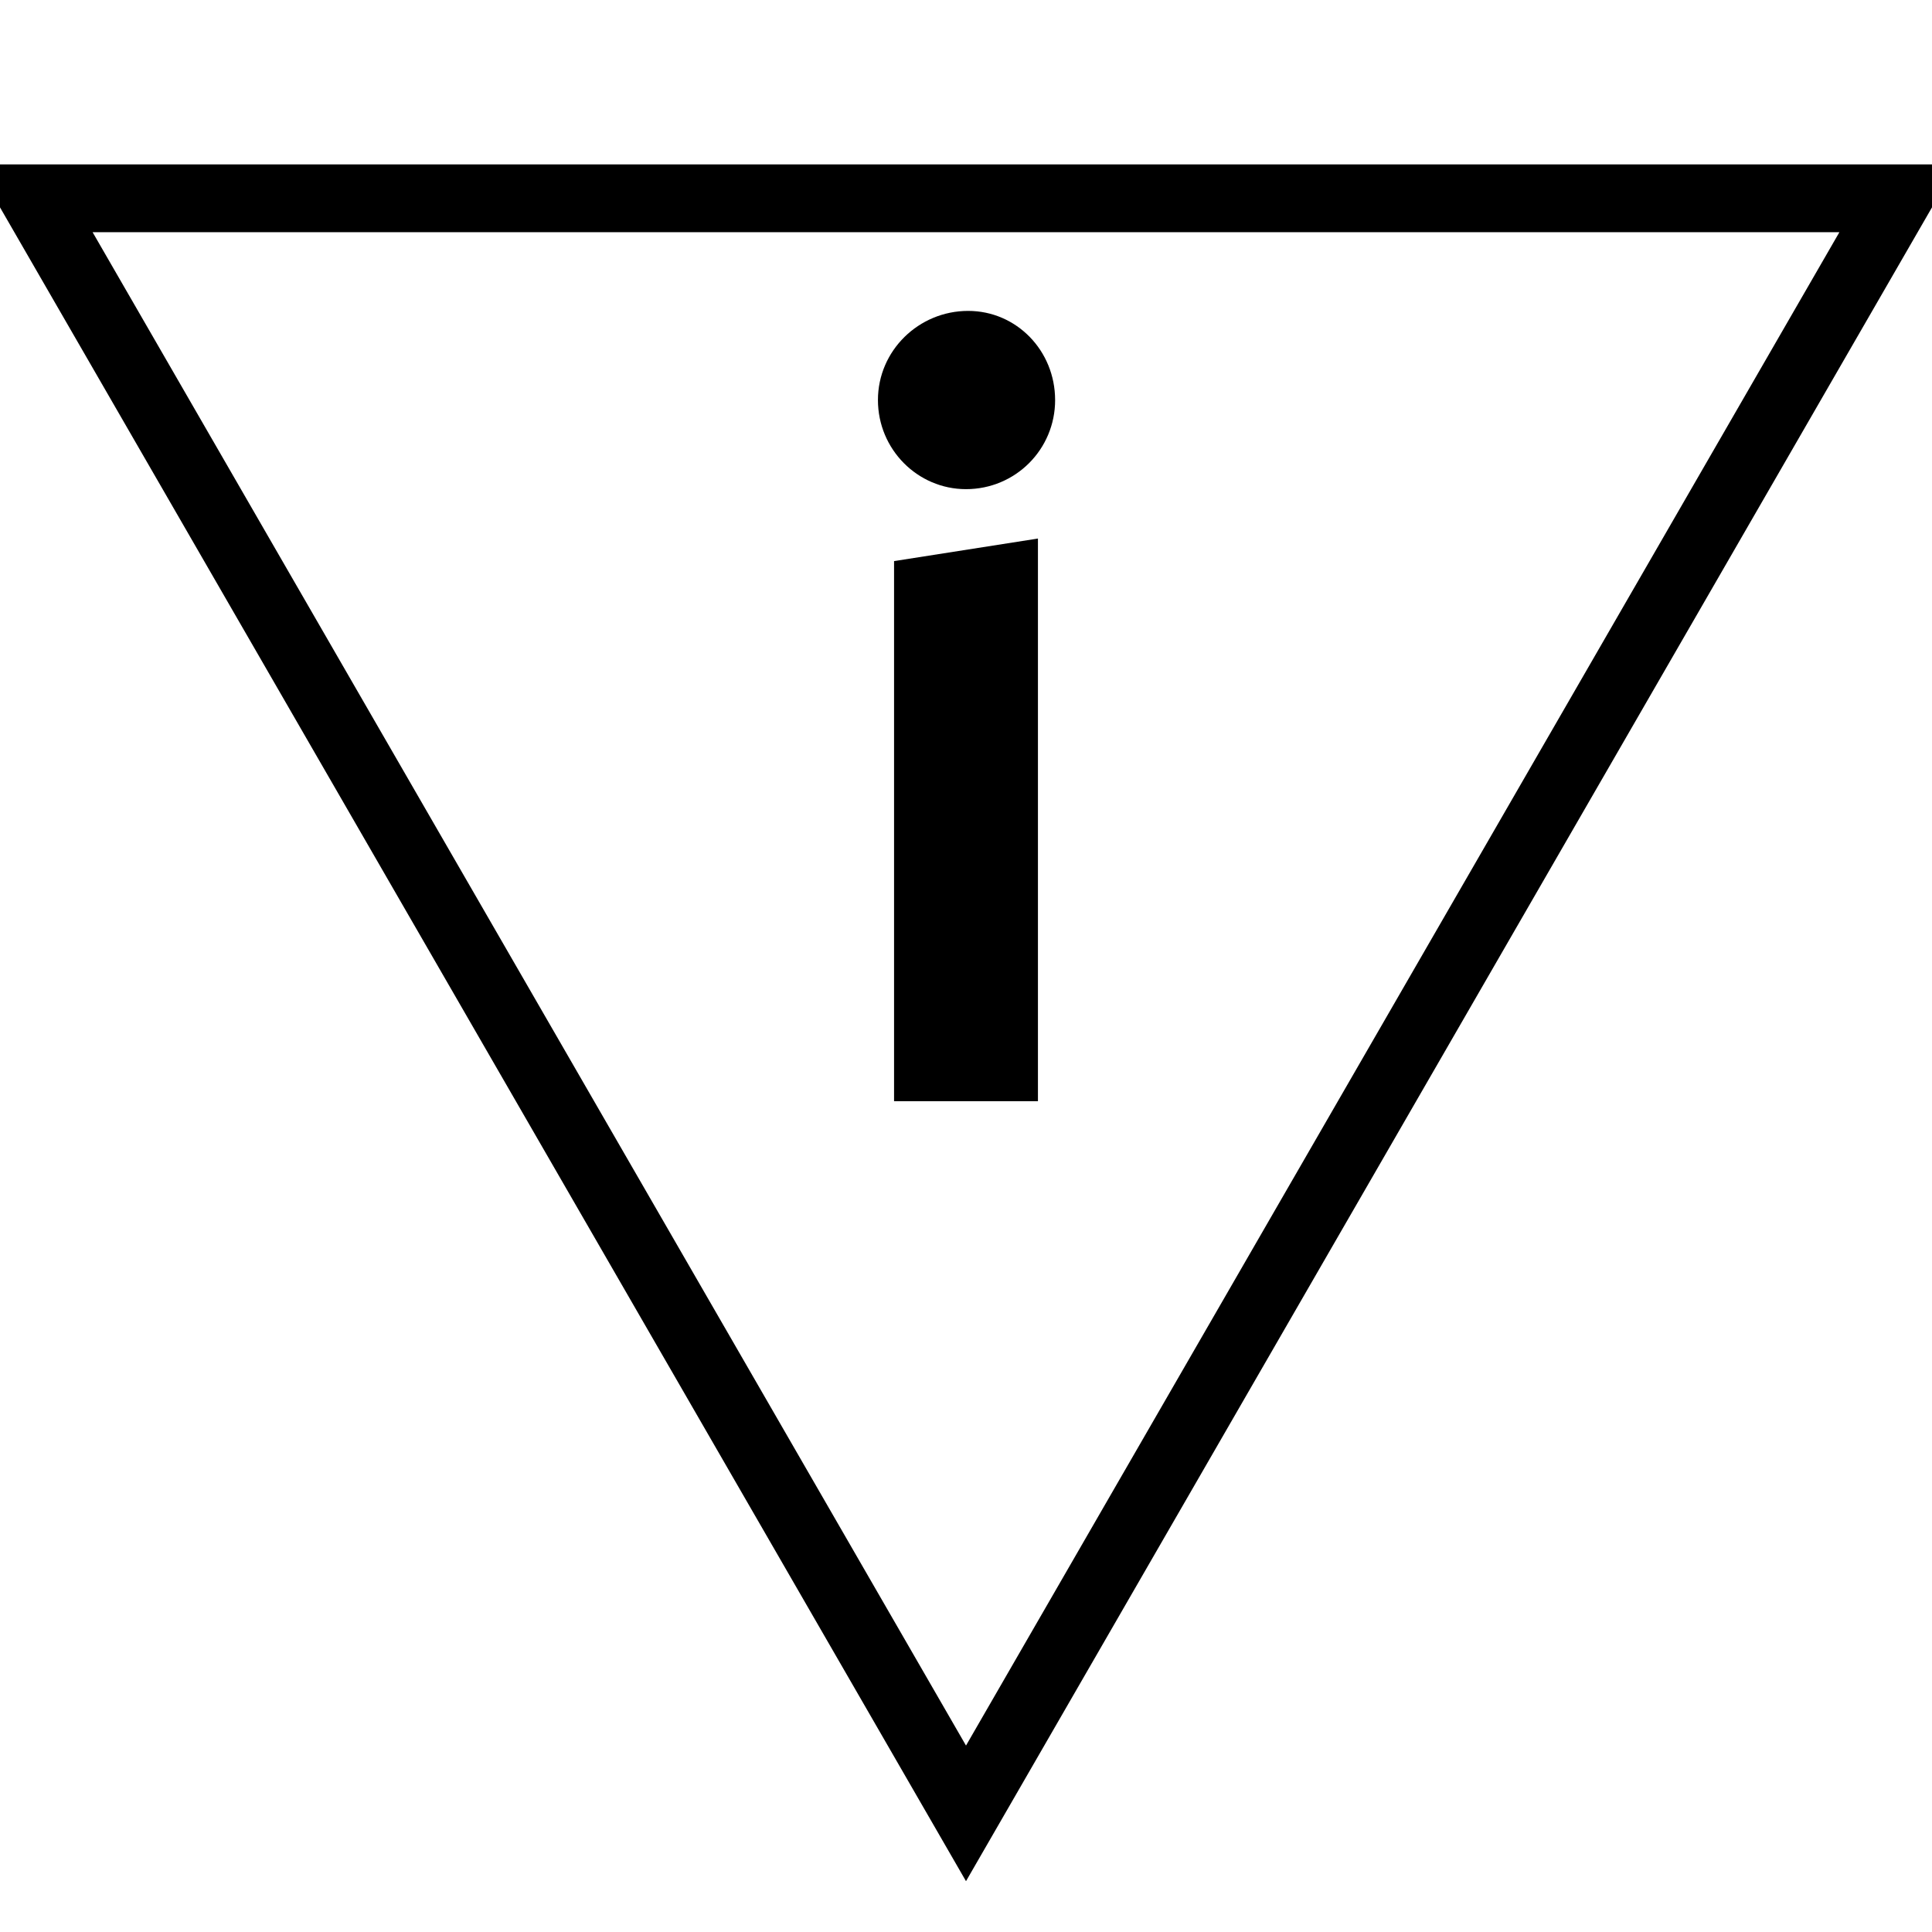 <svg id="todo1" class="todo2" version="1.1" xmlns="http://www.w3.org/2000/svg" xmlns:xlink="http://www.w3.org/1999/xlink" x="0" y="0" width="70" height="70" viewBox="-7 -7 114 114">
  <!-- Loaded SVG font from path "./svg-fonts/Enhanced-CharterRegular.svg" -->
  <path d="M 50,100 l-55,-95.3 l110,0 z" stroke="black" stroke-width="4" fill="none"/>
  <path style="fill: black" d="M54.245,57.978l-8.49,0l0-31.87l8.49-1.331l0,33.201z  M55.259,16.604c0,2.915-2.344,5.259-5.259,5.259c-2.851,0-5.196-2.344-5.196-5.259s2.408-5.259,5.322-5.259c2.851,0,5.132,2.344,5.132,5.259z"/>
  <g/>
</svg>